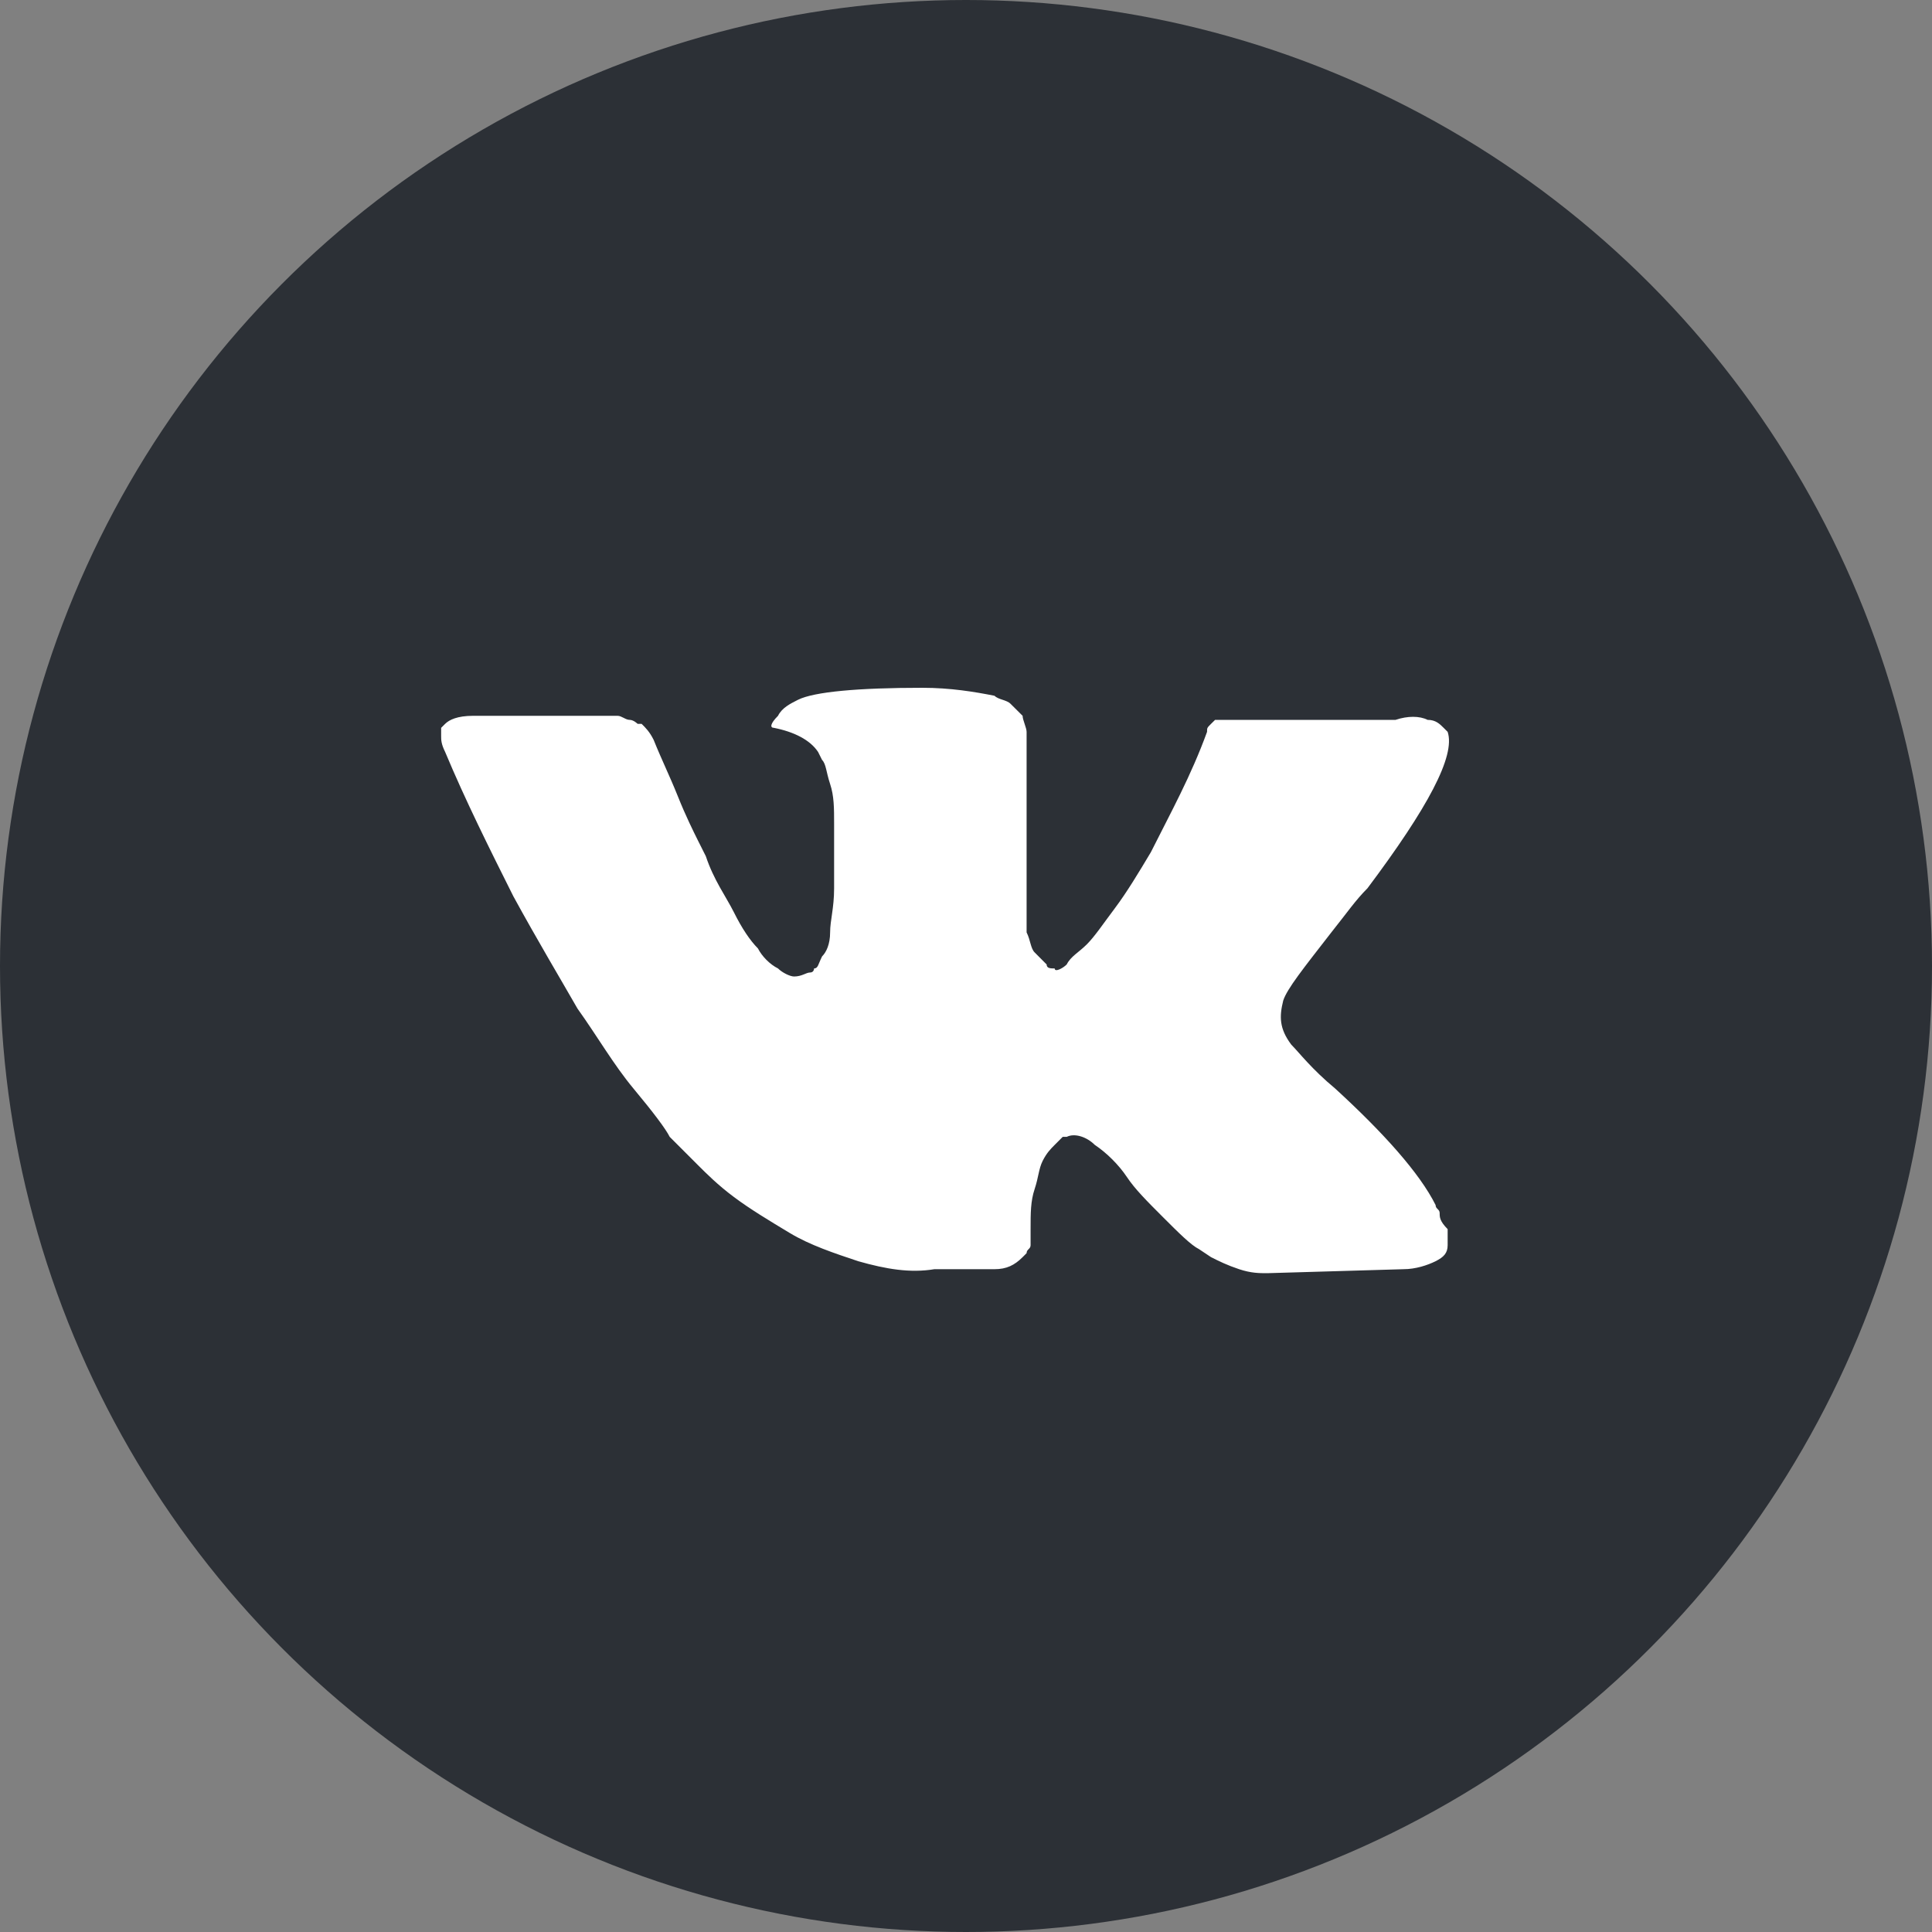 <svg width="30" height="30" viewBox="0 0 30 30" fill="none" xmlns="http://www.w3.org/2000/svg">
<rect x="0" y="0" width="30" height="30" fill="#808080" stroke="none"/>
<circle cx="15" cy="15" r="15" fill="#2C3036"/>
<path d="M22.355 18.837C22.355 18.774 22.292 18.774 22.292 18.712C22.043 18.214 21.483 17.591 20.736 16.906C20.362 16.595 20.175 16.346 20.051 16.221C19.864 15.972 19.864 15.785 19.926 15.536C19.988 15.35 20.238 15.038 20.673 14.478C20.922 14.166 21.047 13.98 21.234 13.793C22.168 12.547 22.604 11.738 22.479 11.364L22.417 11.302C22.355 11.24 22.292 11.178 22.168 11.178C22.043 11.115 21.857 11.115 21.67 11.178H19.303C19.241 11.178 19.241 11.178 19.117 11.178C19.055 11.178 18.992 11.178 18.992 11.178H18.93H18.868L18.805 11.24C18.743 11.302 18.743 11.302 18.743 11.364C18.494 12.049 18.183 12.61 17.871 13.232C17.685 13.544 17.498 13.855 17.311 14.104C17.124 14.353 17 14.54 16.875 14.665C16.751 14.789 16.626 14.851 16.564 14.976C16.502 15.038 16.377 15.101 16.377 15.038C16.315 15.038 16.252 15.038 16.252 14.976C16.19 14.914 16.128 14.851 16.066 14.789C16.003 14.727 16.003 14.602 15.941 14.478C15.941 14.353 15.941 14.229 15.941 14.166C15.941 14.104 15.941 13.917 15.941 13.793C15.941 13.606 15.941 13.482 15.941 13.419C15.941 13.232 15.941 12.983 15.941 12.734C15.941 12.485 15.941 12.298 15.941 12.174C15.941 12.049 15.941 11.863 15.941 11.738C15.941 11.551 15.941 11.427 15.941 11.364C15.941 11.302 15.879 11.178 15.879 11.115C15.817 11.053 15.754 10.991 15.692 10.929C15.63 10.866 15.505 10.866 15.443 10.804C15.132 10.742 14.758 10.68 14.322 10.68C13.326 10.68 12.641 10.742 12.392 10.866C12.267 10.929 12.143 10.991 12.081 11.115C11.956 11.24 11.956 11.302 12.018 11.302C12.33 11.364 12.579 11.489 12.703 11.676L12.765 11.8C12.828 11.863 12.828 11.987 12.89 12.174C12.952 12.361 12.952 12.547 12.952 12.797C12.952 13.17 12.952 13.544 12.952 13.793C12.952 14.104 12.89 14.291 12.89 14.478C12.89 14.665 12.828 14.789 12.765 14.851C12.703 14.976 12.703 15.038 12.641 15.038C12.641 15.038 12.641 15.101 12.579 15.101C12.516 15.101 12.454 15.163 12.33 15.163C12.267 15.163 12.143 15.101 12.081 15.038C11.956 14.976 11.832 14.851 11.769 14.727C11.645 14.602 11.52 14.415 11.396 14.166C11.271 13.917 11.084 13.668 10.96 13.295L10.835 13.046C10.773 12.921 10.648 12.672 10.524 12.361C10.399 12.049 10.275 11.8 10.15 11.489C10.088 11.364 10.026 11.302 9.963 11.24H9.901C9.901 11.24 9.839 11.178 9.777 11.178C9.714 11.178 9.652 11.115 9.59 11.115H7.348C7.099 11.115 6.975 11.178 6.912 11.24L6.85 11.302C6.85 11.302 6.85 11.364 6.85 11.427C6.85 11.489 6.85 11.551 6.912 11.676C7.224 12.423 7.597 13.17 7.971 13.917C8.345 14.602 8.718 15.225 8.967 15.661C9.279 16.097 9.528 16.533 9.839 16.906C10.15 17.28 10.337 17.529 10.399 17.653C10.524 17.778 10.586 17.84 10.648 17.902L10.835 18.089C10.96 18.214 11.146 18.401 11.396 18.587C11.645 18.774 11.956 18.961 12.267 19.148C12.579 19.335 12.952 19.459 13.326 19.584C13.762 19.708 14.135 19.77 14.509 19.708H15.443C15.63 19.708 15.754 19.646 15.879 19.521L15.941 19.459C15.941 19.397 16.003 19.397 16.003 19.335C16.003 19.272 16.003 19.21 16.003 19.086C16.003 18.837 16.003 18.65 16.066 18.463C16.128 18.276 16.128 18.152 16.19 18.027C16.253 17.902 16.315 17.84 16.377 17.778C16.439 17.716 16.502 17.653 16.502 17.653H16.564C16.688 17.591 16.875 17.653 17 17.778C17.186 17.902 17.373 18.089 17.498 18.276C17.622 18.463 17.809 18.65 18.058 18.899C18.307 19.148 18.494 19.335 18.619 19.397L18.805 19.521C18.93 19.584 19.055 19.646 19.241 19.708C19.428 19.77 19.553 19.77 19.677 19.77L21.794 19.708C21.981 19.708 22.168 19.646 22.292 19.584C22.417 19.521 22.479 19.459 22.479 19.335C22.479 19.272 22.479 19.148 22.479 19.086C22.355 18.961 22.355 18.899 22.355 18.837Z" fill="white"/>
</svg>

